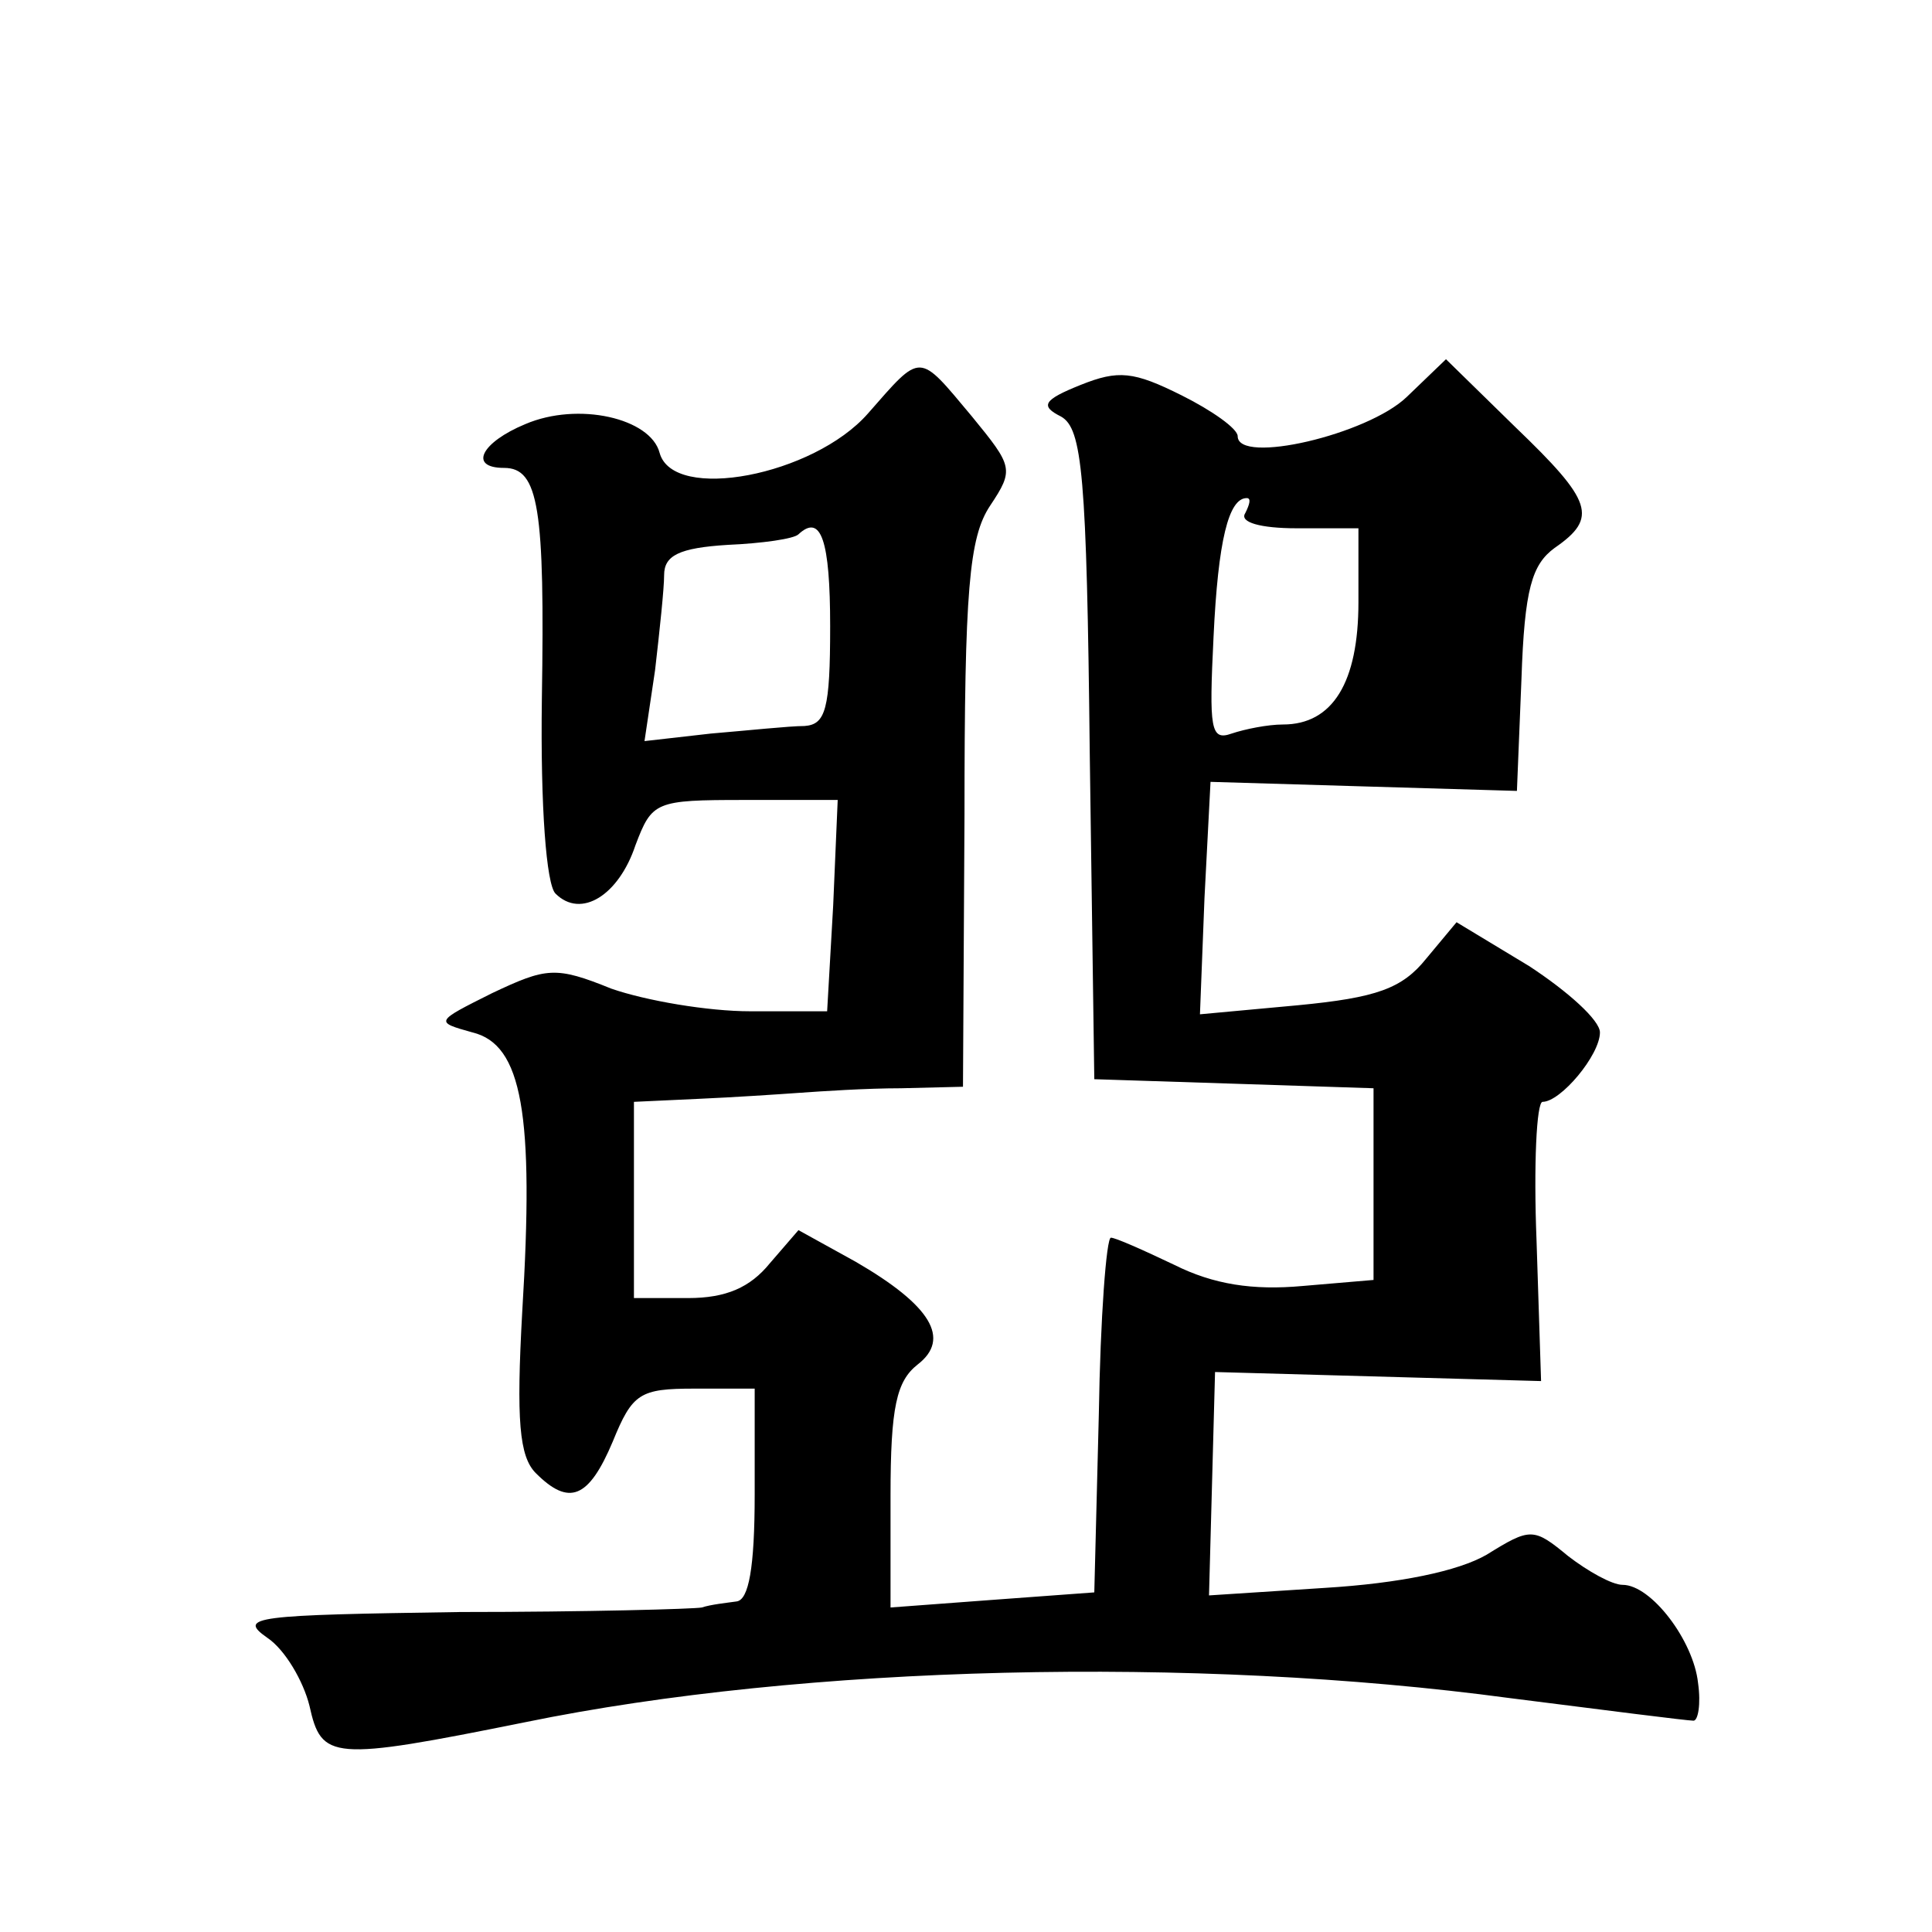 <?xml version="1.0" standalone="no"?>
<!DOCTYPE svg PUBLIC "-//W3C//DTD SVG 20010904//EN"
 "http://www.w3.org/TR/2001/REC-SVG-20010904/DTD/svg10.dtd">
<svg version="1.0" xmlns="http://www.w3.org/2000/svg"
 width="128pt" height="128pt" viewBox="0 0 128 128"
 preserveAspectRatio="xMidYMid meet">
<g transform="translate(0,128) scale(0.1,-0.1)"
fill="#0" stroke="none">
<path d="M575 1006 c-36 -41 -129 -59 -138 -26 -6 23 -54 34 -89 19 -29 -12 -38
-29 -14 -29 23 0 27 -27 25 -153 -1 -72 3 -123 9 -129 17 -17 42 -1 53 32 11 29
13 30 72 30 l62 0 -3 -70 -4 -70 -51 0 c-28 0 -69 7 -92 15 -37 15 -43 14 -79 -3
-38 -19 -38 -19 -13 -26 33 -8 41 -54 33 -185 -4 -72 -2 -96 9 -107 22 -22 35 -17
51 21 13 32 18 35 54 35 l40 0 0 -70 c0 -49 -4 -70 -12 -71 -7 -1 -17 -2 -23 -4
-5 -1 -77 -3 -160 -3 -136 -2 -148 -3 -128 -17 12 -8 24 -29 28 -45 8 -36 14 -37
143 -11 185 38 444 44 652 16 63 -8 118 -15 122 -15 3 0 5 11 3 25 -3 28 -31 65
-50 65 -7 0 -23 9 -36 19 -23 19 -25 19 -54 1 -19 -11 -58 -19 -107 -22 l-77 -5
2 74 2 74 108 -3 108 -3 -3 93 c-2 50 0 92 4 92 12 0 38 31 38 46 0 8 -21 27 -47
44 l-48 29 -20 -24 c-16 -20 -33 -26 -85 -31 l-65 -6 3 77 4 77 101 -3 102 -3 3
74 c2 60 7 76 22 87 29 20 25 31 -26 80 l-46 45 -26 -25 c-26 -25 -112 -45 -112
-26 0 5 -17 17 -37 27 -32 16 -42 17 -67 7 -25 -10 -27 -14 -13 -21 14 -8 17 -38
19 -224 l3 -215 93 -3 92 -3 0 -63 0 -64 -47 -4 c-33 -3 -59 1 -85 14 -21 10 -39
18 -42 18 -3 0 -7 -53 -8 -117 l-3 -118 -68 -5 -67 -5 0 74 c0 59 4 76 18 87 22
17 9 39 -41 68 l-38 21 -19 -22 c-13 -16 -29 -23 -54 -23 l-36 0 0 65 0 65 43 2
c23 1 53 3 67 4 14 1 44 3 67 3 l41 1 1 180 c0 149 3 184 17 205 16 24 15 26 -12
59 -36 43 -33 43 -69 2z m250 -66 c-4 -6 10 -10 34 -10 l41 0 0 -49 c0 -53 -17
-81 -50 -81 -10 0 -25 -3 -34 -6 -14 -5 -15 3 -12 64 3 64 10 92 22 92 3 0 2 -4
-1 -10z m-275 -75 c0 -55 -3 -65 -17 -66 -10 0 -38 -3 -62 -5 l-44 -5 7 47 c3 26
6 54 6 63 0 13 10 18 42 20 23 1 44 4 47 7 15 14 21 -4 21 -61z"/>
</g>
</svg>
